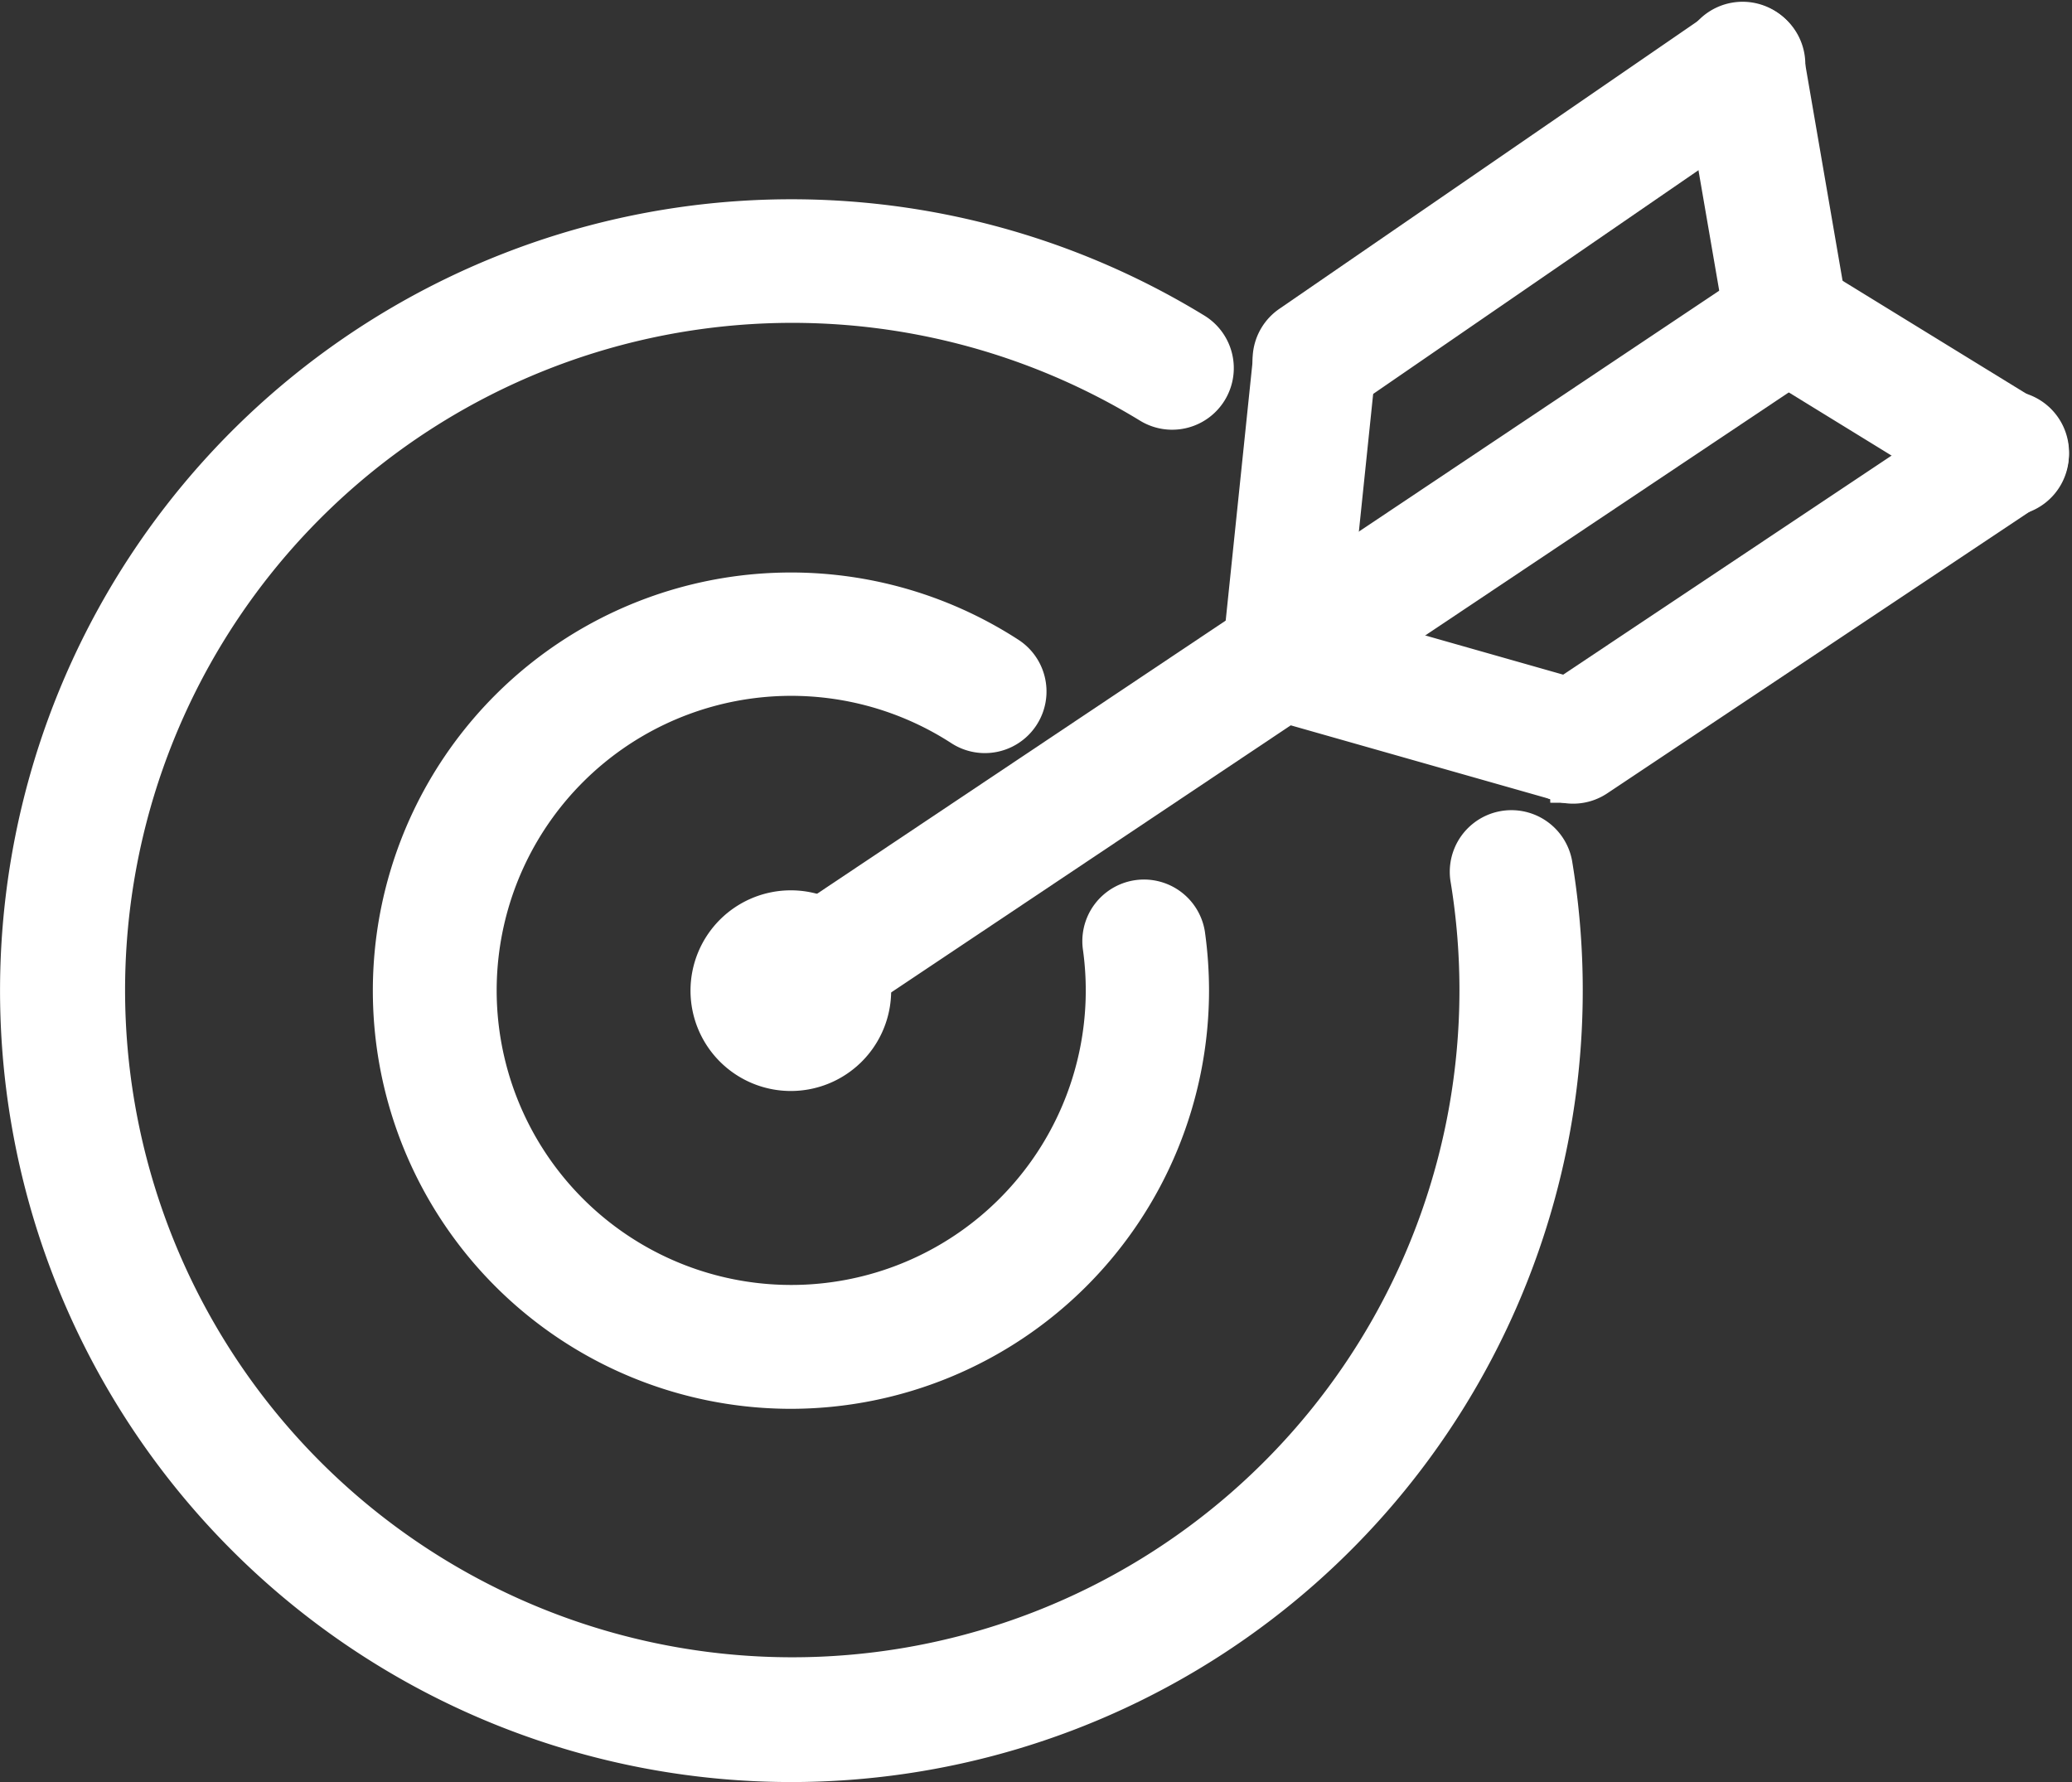 <svg xmlns="http://www.w3.org/2000/svg" width="35.792" height="30.782" viewBox="0 0 35.792 30.782">
  <rect x="0" y="0" width="35.792" height="30.782" fill="#333333" stroke="none"/>
  <g id="グループ_983" data-name="グループ 983" transform="translate(-649.564 -1268.09)">
    <g id="グループ_979" data-name="グループ 979" transform="translate(662.59 1268.497)">
      <g id="グループ_972" data-name="グループ 972" transform="translate(0 4.426)">
        <path id="パス_14166" data-name="パス 14166" d="M679.251,1291.333a.69.69,0,0,1-.384-1.263l17.149-11.463a.689.689,0,1,1,.766,1.146l-17.149,11.463A.685.685,0,0,1,679.251,1291.333Z" transform="translate(-678.561 -1278.491)" fill="#fff" stroke="#fff" stroke-miterlimit="10" stroke-width="0.75"/>
      </g>
      <g id="グループ_973" data-name="グループ 973" transform="translate(8.505 5.141)">
        <path id="パス_14167" data-name="パス 14167" d="M698.455,1286.187c-.024,0-.048,0-.072,0a.69.69,0,0,1-.615-.757l.488-4.7a.69.69,0,0,1,1.372.142l-.488,4.7A.689.689,0,0,1,698.455,1286.187Z" transform="translate(-697.765 -1280.105)" fill="#fff" stroke="#fff" stroke-miterlimit="10" stroke-width="0.75"/>
      </g>
      <g id="グループ_974" data-name="グループ 974" transform="translate(8.988 0.026)">
        <path id="パス_14168" data-name="パス 14168" d="M699.544,1275.024a.689.689,0,0,1-.391-1.258l7.4-5.089a.69.69,0,1,1,.781,1.137l-7.4,5.089A.685.685,0,0,1,699.544,1275.024Z" transform="translate(-698.854 -1268.556)" fill="#fff" stroke="#fff" stroke-miterlimit="10" stroke-width="0.75"/>
      </g>
      <g id="グループ_975" data-name="グループ 975" transform="translate(16.387)">
        <path id="パス_14169" data-name="パス 14169" d="M717.011,1274.3a.69.69,0,0,1-.679-.572l-.763-4.426a.689.689,0,1,1,1.359-.234l.763,4.426a.689.689,0,0,1-.562.8A.664.664,0,0,1,717.011,1274.3Z" transform="translate(-715.56 -1268.497)" fill="#fff" stroke="#fff" stroke-miterlimit="10" stroke-width="0.75"/>
      </g>
      <g id="グループ_976" data-name="グループ 976" transform="translate(8.89 10.413)">
        <path id="パス_14170" data-name="パス 14170" d="M703.871,1294.679a.691.691,0,0,1-.189-.026l-4.549-1.293a.689.689,0,0,1,.377-1.326l4.549,1.293a.689.689,0,0,1-.188,1.353Z" transform="translate(-698.633 -1292.007)" fill="#fff" stroke="#fff" stroke-miterlimit="10" stroke-width="0.75"/>
      </g>
      <g id="グループ_977" data-name="グループ 977" transform="translate(13.46 6.735)">
        <path id="パス_14171" data-name="パス 14171" d="M709.643,1290.068a.689.689,0,0,1-.384-1.263l7.475-4.986a.69.69,0,1,1,.765,1.147l-7.475,4.985A.686.686,0,0,1,709.643,1290.068Z" transform="translate(-708.952 -1283.703)" fill="#fff" stroke="#fff" stroke-miterlimit="10" stroke-width="0.75"/>
      </g>
      <g id="グループ_978" data-name="グループ 978" transform="translate(17.13 4.398)">
        <path id="パス_14172" data-name="パス 14172" d="M721.755,1282.157a.686.686,0,0,1-.36-.1l-3.826-2.352a.689.689,0,0,1,.722-1.175l3.827,2.352a.689.689,0,0,1-.362,1.277Z" transform="translate(-717.24 -1278.427)" fill="#fff" stroke="#fff" stroke-miterlimit="10" stroke-width="0.75"/>
      </g>
    </g>
    <g id="グループ_980" data-name="グループ 980" transform="translate(656.378 1278.355)">
      <path id="パス_14173" data-name="パス 14173" d="M671.343,1304.449a6.848,6.848,0,1,1,3.727-12.594.689.689,0,1,1-.752,1.156,5.463,5.463,0,1,0,2.439,3.815.69.69,0,0,1,1.366-.193,7,7,0,0,1,.068.967A6.855,6.855,0,0,1,671.343,1304.449Z" transform="translate(-664.495 -1290.754)" fill="#fff" stroke="#fff" stroke-miterlimit="10" stroke-width="0.75"/>
    </g>
    <g id="グループ_981" data-name="グループ 981" transform="translate(649.939 1271.908)">
      <path id="パス_14174" data-name="パス 14174" d="M663.234,1302.787a13.295,13.295,0,1,1,6.939-24.636.689.689,0,0,1-.721,1.175,11.9,11.9,0,1,0,5.537,8.207.69.69,0,0,1,1.361-.225,13.3,13.3,0,0,1-13.115,15.479Z" transform="translate(-649.939 -1276.198)" fill="#fff" stroke="#fff" stroke-miterlimit="10" stroke-width="0.75"/>
    </g>
    <g id="グループ_982" data-name="グループ 982" transform="translate(661.866 1283.845)">
      <path id="パス_14175" data-name="パス 14175" d="M679.606,1304.507a1.358,1.358,0,1,1-1.358-1.358A1.358,1.358,0,0,1,679.606,1304.507Z" transform="translate(-676.889 -1303.15)" fill="#fff" stroke="#fff" stroke-miterlimit="10" stroke-width="0.75"/>
    </g>
  </g>
</svg>
